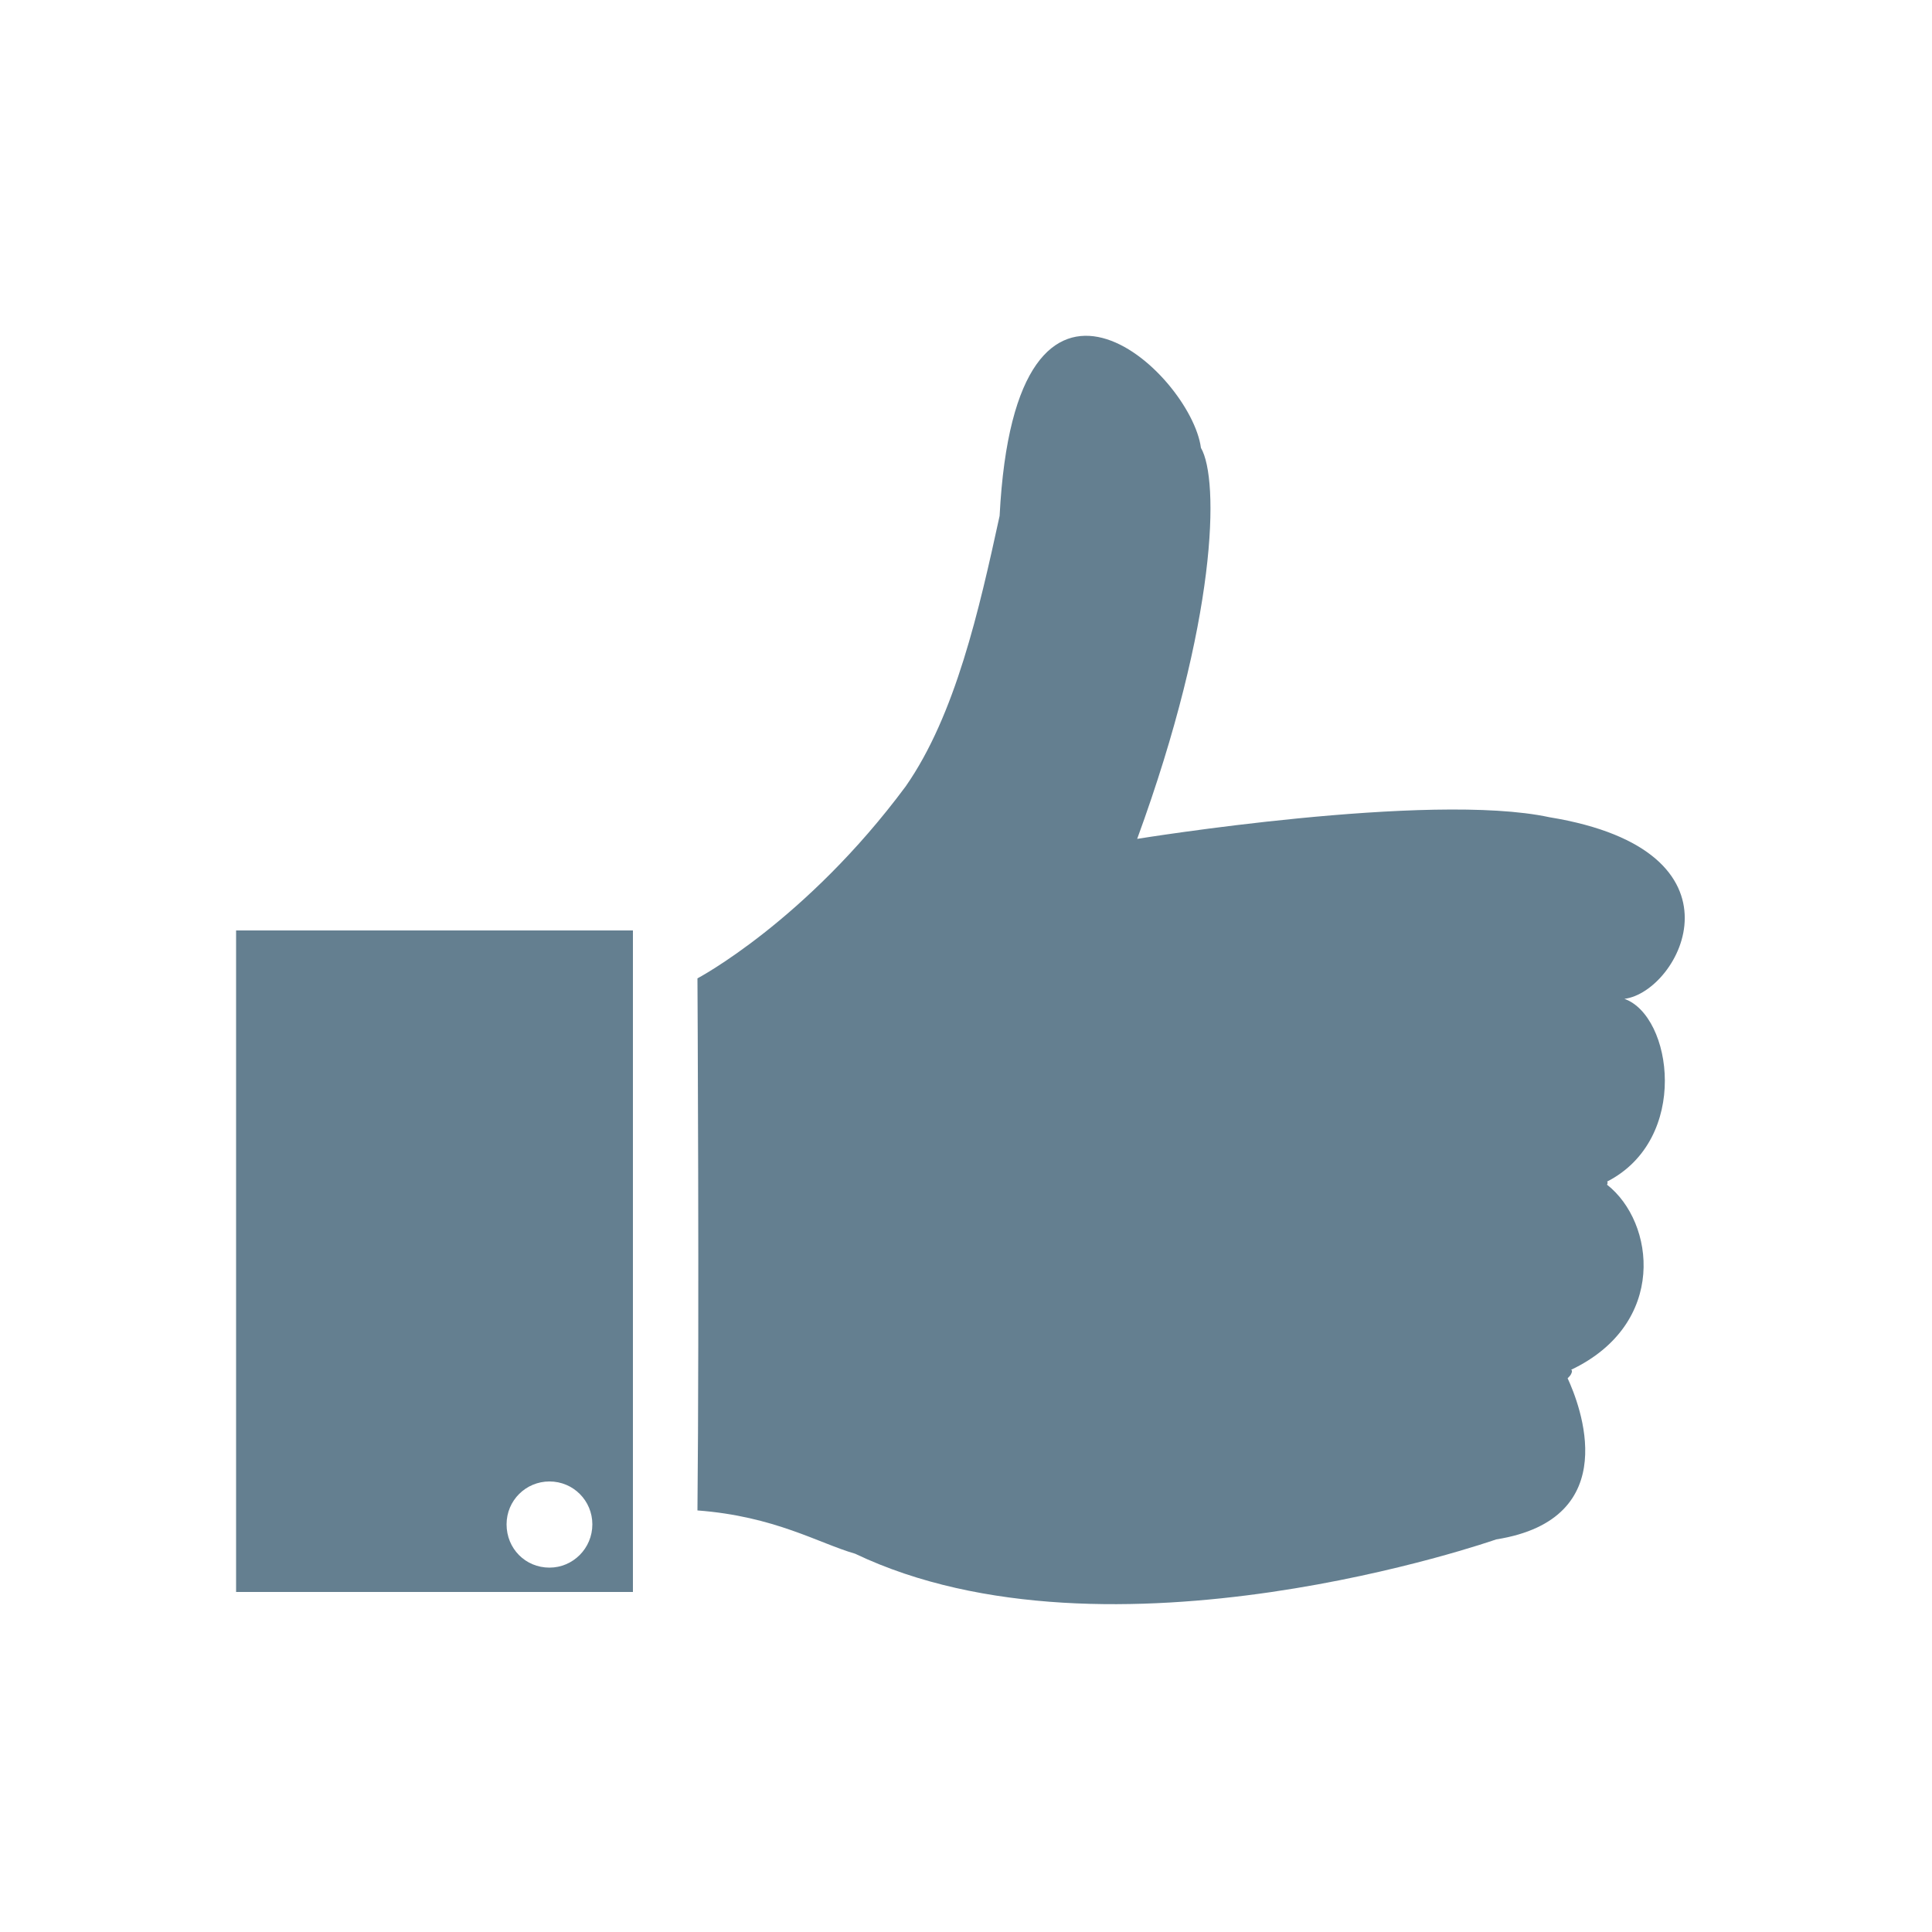 <?xml version="1.0" encoding="utf-8"?>
<!-- Generator: Adobe Illustrator 18.1.0, SVG Export Plug-In . SVG Version: 6.00 Build 0)  -->
<svg version="1.1" id="Layer_1" xmlns="http://www.w3.org/2000/svg" xmlns:xlink="http://www.w3.org/1999/xlink" x="0px" y="0px"
	 viewBox="-170 48.3 500 500" enable-background="new -170 48.3 500 500" xml:space="preserve">
<g>
	<path fill="#647F90" d="M-108.9,460.3H-6.2V289.1h-102.7V460.3z M-38.9,442.8c0-6.2,5-11.1,11.1-11.1c6.2,0,11.1,5,11.1,11.1
		c0,6.2-5,11.2-11.1,11.2C-34,454-38.9,449.1-38.9,442.8z"/>
	<path fill="#647F90" d="M231,259.8c-31-6.7-106.7,5.6-106.7,5.6c20.7-56.6,21.3-93,16.5-101.2c-2.6-19.5-48-62.2-52.1,17.6
		c-5.3,24.3-11.4,51.5-24.3,70c-25.9,34.9-53.9,49.7-53.9,49.7s0.5,87.6,0,137.7c20,1.5,31.4,8.5,40.8,11.2
		c65.9,31.4,165.9-3.7,165.9-3.7c33.4-5.3,21.6-35,18.5-41.7c0.4-0.4,0.7-0.7,0.9-1.1c0.3-0.6,0.3-1,0-1.1
		c25-11.9,21.7-38.2,9.3-47.9c0.2-0.4,0.2-0.7,0-0.8c21.5-11,16.9-42.9,4.5-47.3C264.7,305,284.2,268.5,231,259.8z"/>
</g>
</svg>